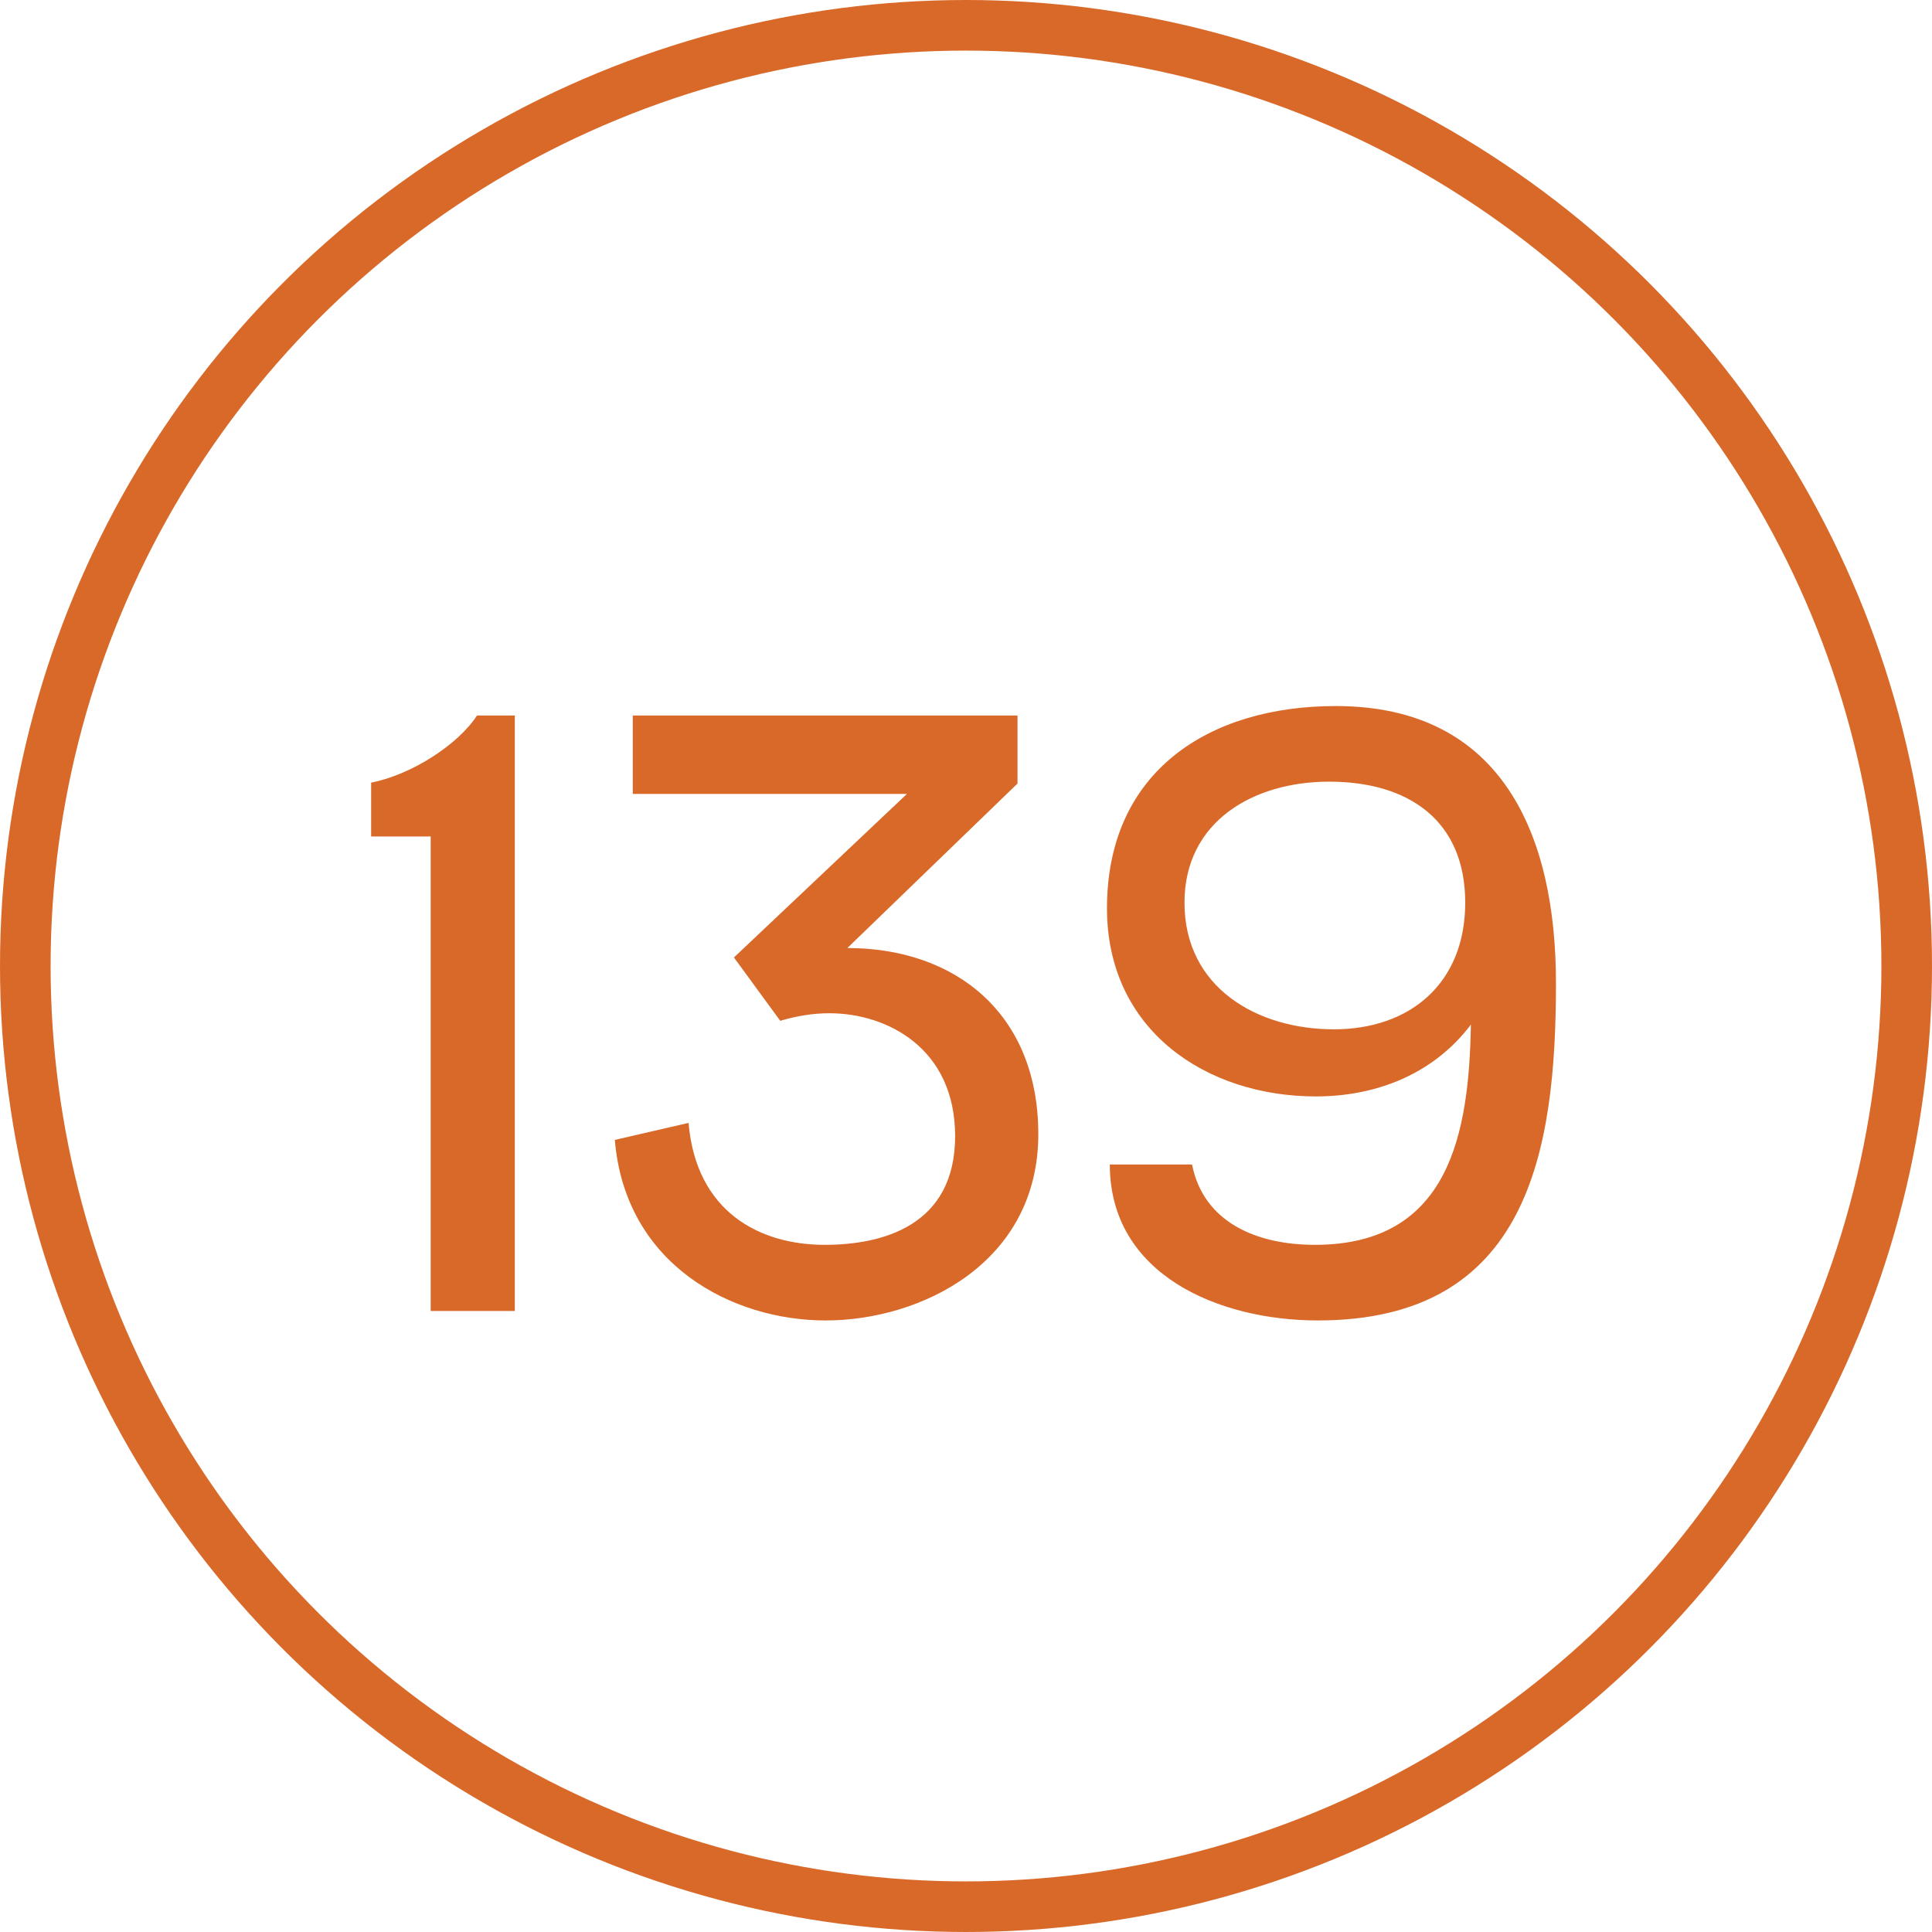 <?xml version="1.0" encoding="UTF-8"?>
<svg xmlns="http://www.w3.org/2000/svg" width="420" height="420" viewBox="0 0 420 420" fill="none">
  <g clip-path="url(#clip0_62_16)">
    <circle cx="210" cy="210" r="204.5" stroke="#D96929" stroke-width="11"></circle>
    <path d="M111.916 285H93.627V181.844H80.681V170.131C89.312 168.487 99.586 161.912 103.696 155.541H111.916V285ZM169.62 221.915L159.551 208.147L197.155 172.597H137.563V155.541H221.198V170.337L184.209 206.092C207.635 206.092 225.718 220.271 225.718 246.573C225.718 274.52 200.238 287.055 179.483 287.055C159.14 287.055 135.919 274.931 133.659 247.806L149.687 244.108C151.331 263.424 165.099 270.616 179.278 270.616C191.813 270.616 207.635 266.506 207.635 246.984C207.635 227.874 192.84 220.271 180.305 220.271C176.606 220.271 173.113 220.887 169.62 221.915ZM241.263 253.149H259.141C261.607 265.684 273.114 270.616 285.855 270.616C315.24 270.616 319.349 246.162 319.76 222.737C311.541 233.628 299.006 238.354 286.06 238.354C262.223 238.354 240.647 223.97 240.647 197.461C240.647 167.665 262.84 153.487 290.375 153.487C326.747 153.487 338.254 181.844 338.254 213.695C338.254 250.272 332.295 287.055 286.471 287.055C265.1 287.055 241.263 277.191 241.263 253.149ZM257.497 196.228C257.497 214.723 273.32 223.764 289.964 223.764C306.609 223.764 318.527 213.695 318.527 196.228C318.527 178.351 306.198 169.926 288.937 169.926C272.498 169.926 257.497 178.556 257.497 196.228Z" fill="#D96929"></path>
  </g>
  <defs>
    <clipPath id="clip0_62_16">
      <rect width="420" height="420" fill="white"></rect>
    </clipPath>
  </defs>
</svg>
